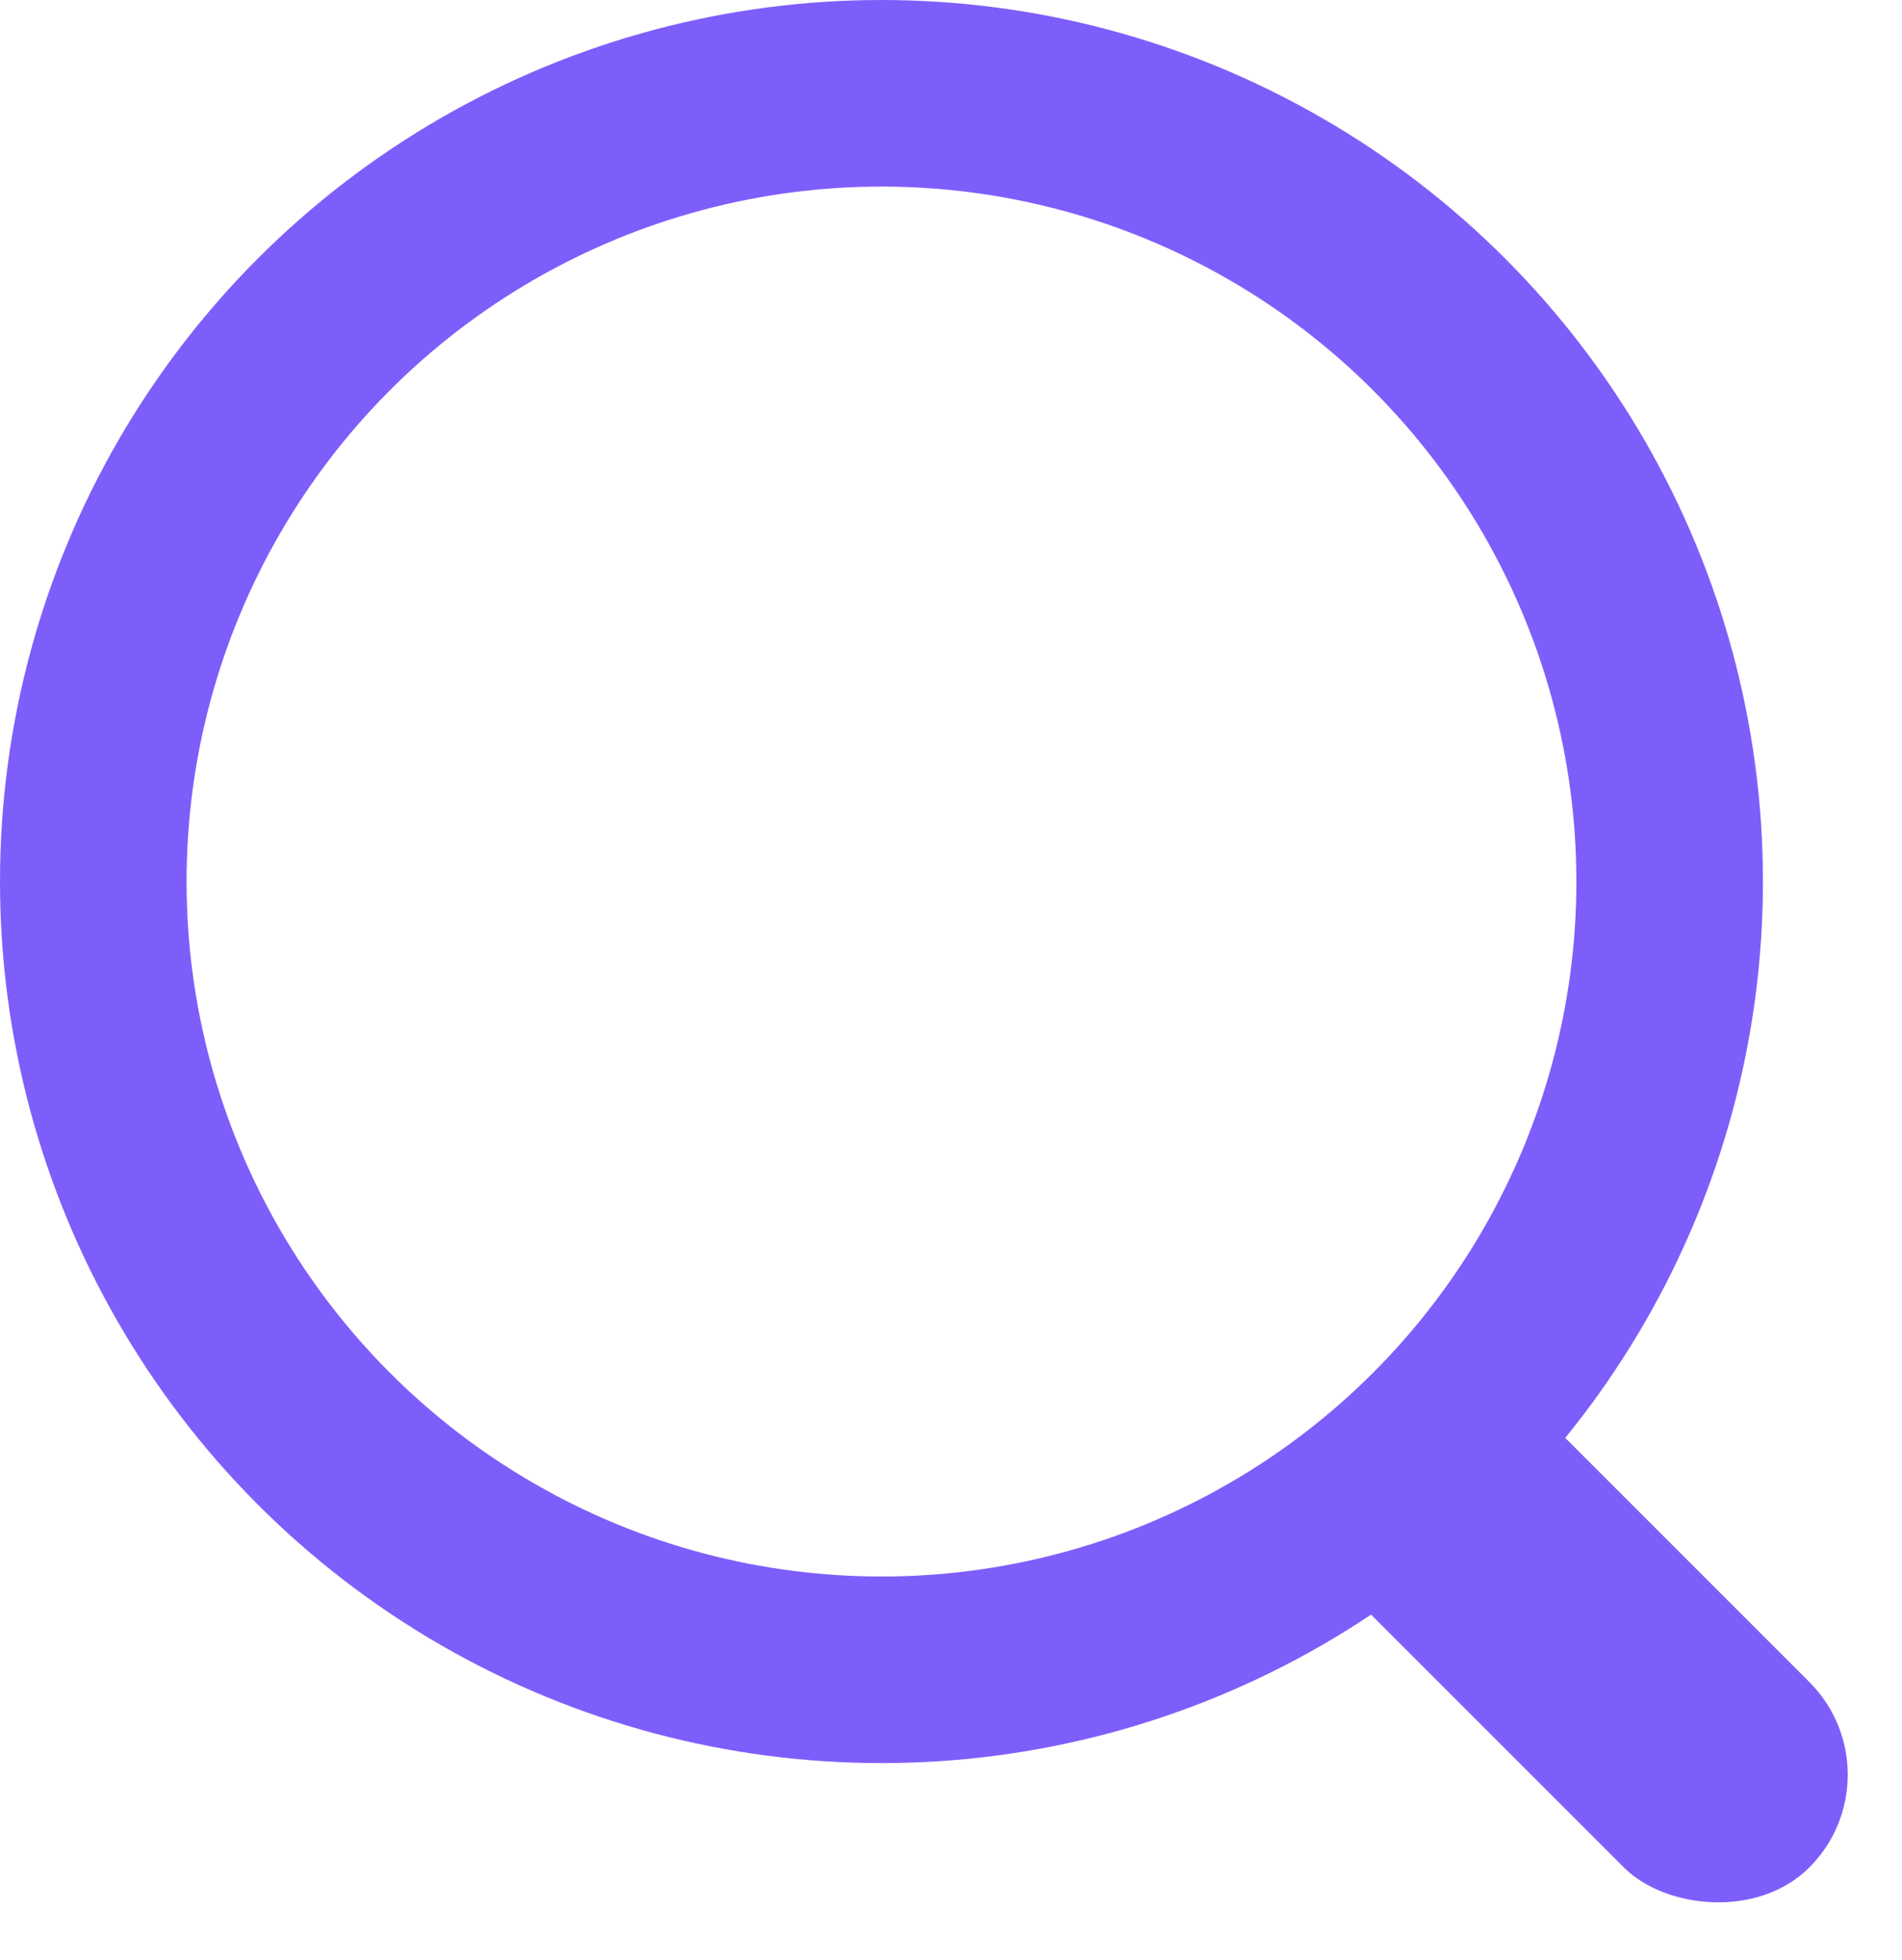 <svg xmlns="http://www.w3.org/2000/svg" width="30.584" height="31.516" viewBox="0 0 30.584 31.516">
  <g id="LUPA" transform="translate(-1190.127 -146.26)">
    <g id="Elipse_1" data-name="Elipse 1" transform="translate(1190.127 146.26)" fill="transparent" stroke="#7e5efa" stroke-width="3">
      <ellipse cx="14.174" cy="14.174" rx="14.174" ry="14.174" stroke="none"/>
      <ellipse cx="14.174" cy="14.174" rx="12.674" ry="12.674" fill="none"/>
    </g>
    <rect id="Retângulo_5" data-name="Retângulo 5" width="4.217" height="10.288" rx="2.108" transform="translate(1210.455 170.502) rotate(-45)" fill="#7e5efa"/>
  </g>
</svg>
